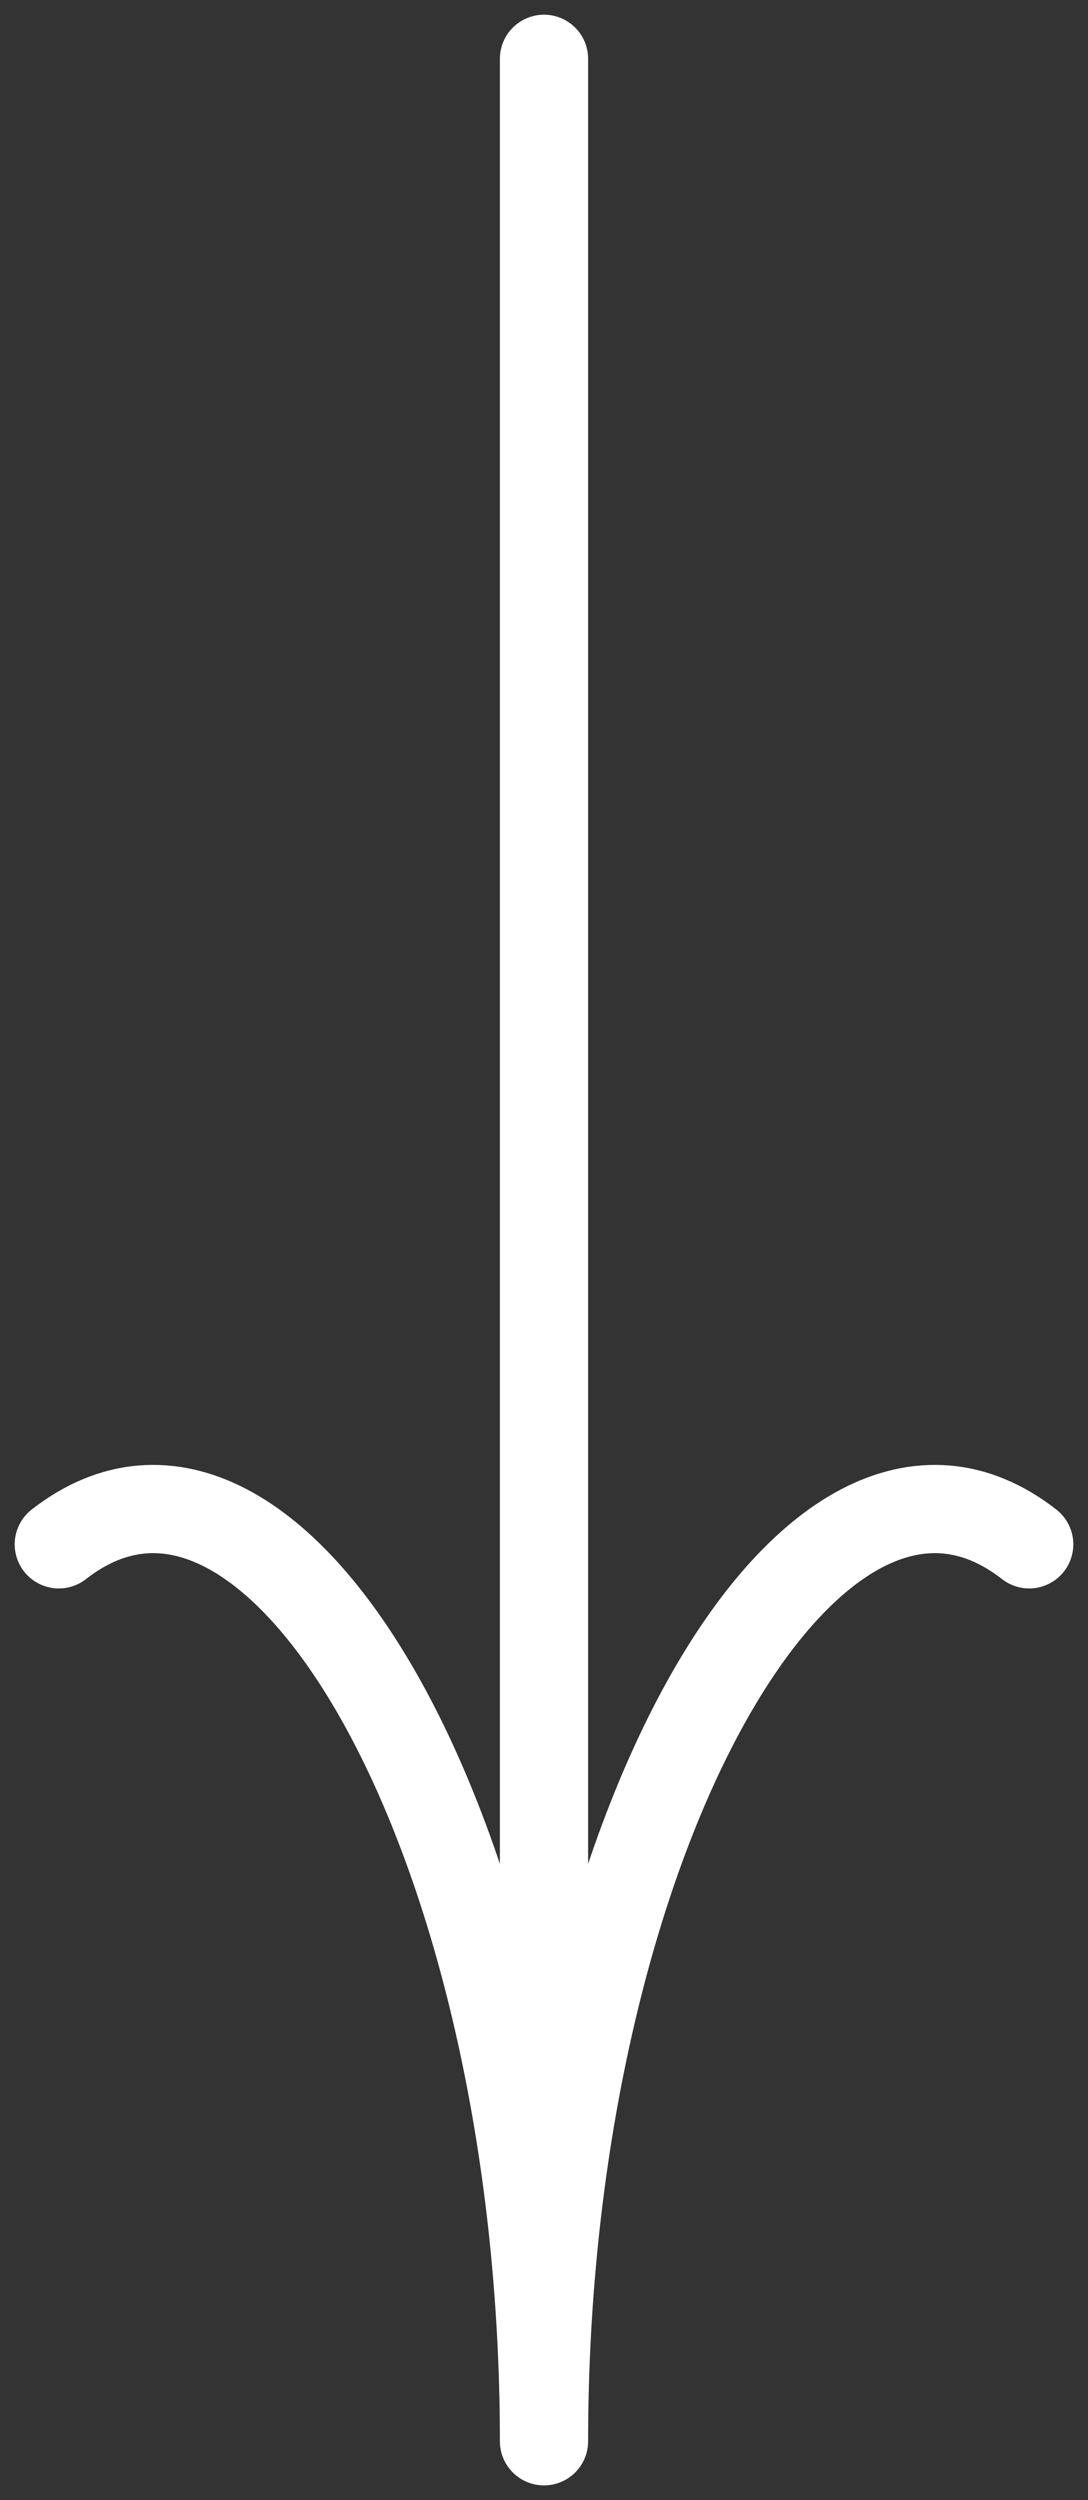 <svg width="37" height="85" viewBox="0 0 37 85" fill="none" xmlns="http://www.w3.org/2000/svg">
<rect x="0" y="0" width="37" height="85" fill="#333333" stroke="none"/>
<path d="M2 52.505C9.391 46.735 18.5 62.56 18.5 83C18.5 62.56 27.609 46.735 35 52.505M18.5 72.435L18.5 2" stroke="white" stroke-width="3" stroke-linecap="round" stroke-linejoin="round"/>
</svg>
